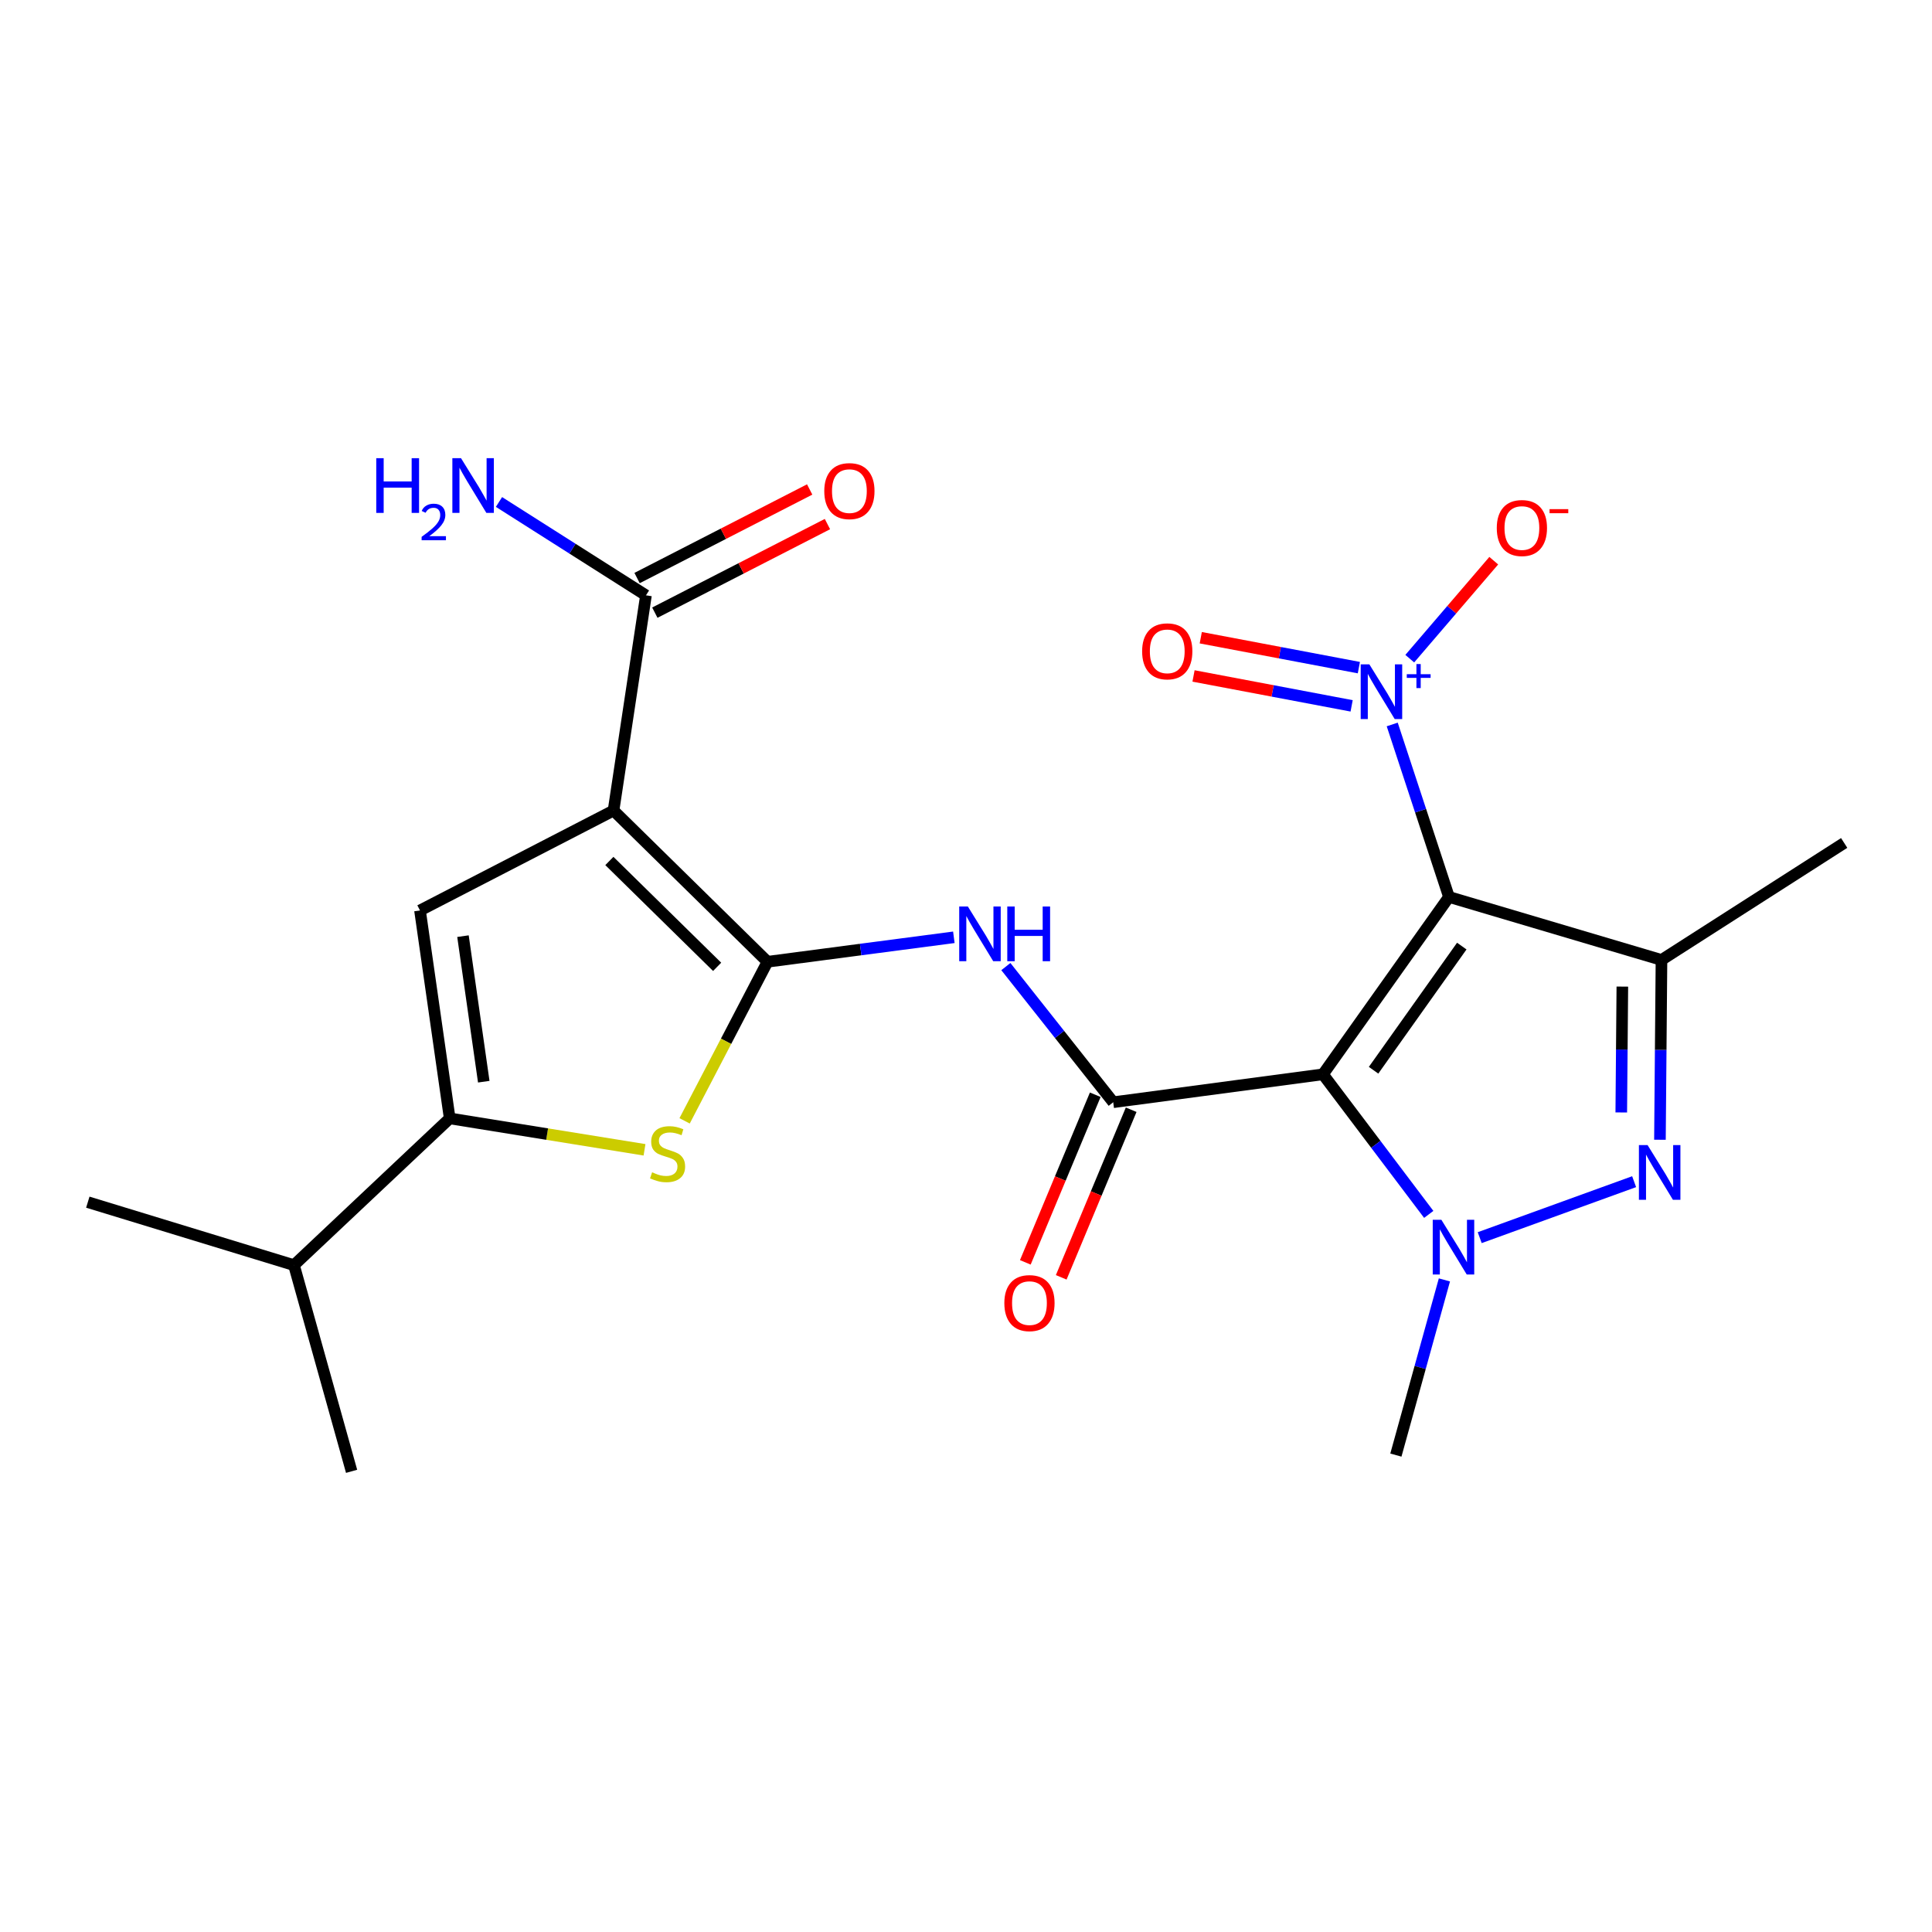 <?xml version='1.0' encoding='iso-8859-1'?>
<svg version='1.1' baseProfile='full'
              xmlns='http://www.w3.org/2000/svg'
                      xmlns:rdkit='http://www.rdkit.org/xml'
                      xmlns:xlink='http://www.w3.org/1999/xlink'
                  xml:space='preserve'
width='1000px' height='1000px' viewBox='0 0 1000 1000'>
<!-- END OF HEADER -->
<rect style='opacity:1.0;fill:#FFFFFF;stroke:none' width='1000' height='1000' x='0' y='0'> </rect>
<path class='bond-0' d='M 684.76,556.064 L 749.983,464.26' style='fill:none;fill-rule:evenodd;stroke:#000000;stroke-width:6px;stroke-linecap:butt;stroke-linejoin:miter;stroke-opacity:1' />
<path class='bond-0' d='M 710.96,553.956 L 756.616,489.693' style='fill:none;fill-rule:evenodd;stroke:#000000;stroke-width:6px;stroke-linecap:butt;stroke-linejoin:miter;stroke-opacity:1' />
<path class='bond-3' d='M 684.76,556.064 L 712.136,592.315' style='fill:none;fill-rule:evenodd;stroke:#000000;stroke-width:6px;stroke-linecap:butt;stroke-linejoin:miter;stroke-opacity:1' />
<path class='bond-3' d='M 712.136,592.315 L 739.512,628.567' style='fill:none;fill-rule:evenodd;stroke:#0000FF;stroke-width:6px;stroke-linecap:butt;stroke-linejoin:miter;stroke-opacity:1' />
<path class='bond-6' d='M 684.76,556.064 L 576.198,570.518' style='fill:none;fill-rule:evenodd;stroke:#000000;stroke-width:6px;stroke-linecap:butt;stroke-linejoin:miter;stroke-opacity:1' />
<path class='bond-5' d='M 749.983,464.26 L 859.978,496.871' style='fill:none;fill-rule:evenodd;stroke:#000000;stroke-width:6px;stroke-linecap:butt;stroke-linejoin:miter;stroke-opacity:1' />
<path class='bond-7' d='M 749.983,464.26 L 735.298,419.62' style='fill:none;fill-rule:evenodd;stroke:#000000;stroke-width:6px;stroke-linecap:butt;stroke-linejoin:miter;stroke-opacity:1' />
<path class='bond-7' d='M 735.298,419.62 L 720.612,374.98' style='fill:none;fill-rule:evenodd;stroke:#0000FF;stroke-width:6px;stroke-linecap:butt;stroke-linejoin:miter;stroke-opacity:1' />
<path class='bond-1' d='M 397.255,497.811 L 445.484,491.477' style='fill:none;fill-rule:evenodd;stroke:#000000;stroke-width:6px;stroke-linecap:butt;stroke-linejoin:miter;stroke-opacity:1' />
<path class='bond-1' d='M 445.484,491.477 L 493.714,485.143' style='fill:none;fill-rule:evenodd;stroke:#0000FF;stroke-width:6px;stroke-linecap:butt;stroke-linejoin:miter;stroke-opacity:1' />
<path class='bond-2' d='M 397.255,497.811 L 317.567,419.532' style='fill:none;fill-rule:evenodd;stroke:#000000;stroke-width:6px;stroke-linecap:butt;stroke-linejoin:miter;stroke-opacity:1' />
<path class='bond-2' d='M 371.19,500.435 L 315.408,445.64' style='fill:none;fill-rule:evenodd;stroke:#000000;stroke-width:6px;stroke-linecap:butt;stroke-linejoin:miter;stroke-opacity:1' />
<path class='bond-8' d='M 397.255,497.811 L 375.803,538.979' style='fill:none;fill-rule:evenodd;stroke:#000000;stroke-width:6px;stroke-linecap:butt;stroke-linejoin:miter;stroke-opacity:1' />
<path class='bond-8' d='M 375.803,538.979 L 354.351,580.148' style='fill:none;fill-rule:evenodd;stroke:#CCCC00;stroke-width:6px;stroke-linecap:butt;stroke-linejoin:miter;stroke-opacity:1' />
<path class='bond-9' d='M 317.567,419.532 L 217.394,471.252' style='fill:none;fill-rule:evenodd;stroke:#000000;stroke-width:6px;stroke-linecap:butt;stroke-linejoin:miter;stroke-opacity:1' />
<path class='bond-12' d='M 317.567,419.532 L 334.348,308.15' style='fill:none;fill-rule:evenodd;stroke:#000000;stroke-width:6px;stroke-linecap:butt;stroke-linejoin:miter;stroke-opacity:1' />
<path class='bond-4' d='M 765.899,640.608 L 845.822,611.635' style='fill:none;fill-rule:evenodd;stroke:#0000FF;stroke-width:6px;stroke-linecap:butt;stroke-linejoin:miter;stroke-opacity:1' />
<path class='bond-19' d='M 747.625,662.482 L 735.066,707.817' style='fill:none;fill-rule:evenodd;stroke:#0000FF;stroke-width:6px;stroke-linecap:butt;stroke-linejoin:miter;stroke-opacity:1' />
<path class='bond-19' d='M 735.066,707.817 L 722.507,753.153' style='fill:none;fill-rule:evenodd;stroke:#000000;stroke-width:6px;stroke-linecap:butt;stroke-linejoin:miter;stroke-opacity:1' />
<path class='bond-23' d='M 859.183,589.934 L 859.58,543.403' style='fill:none;fill-rule:evenodd;stroke:#0000FF;stroke-width:6px;stroke-linecap:butt;stroke-linejoin:miter;stroke-opacity:1' />
<path class='bond-23' d='M 859.58,543.403 L 859.978,496.871' style='fill:none;fill-rule:evenodd;stroke:#000000;stroke-width:6px;stroke-linecap:butt;stroke-linejoin:miter;stroke-opacity:1' />
<path class='bond-23' d='M 839.165,575.803 L 839.444,543.231' style='fill:none;fill-rule:evenodd;stroke:#0000FF;stroke-width:6px;stroke-linecap:butt;stroke-linejoin:miter;stroke-opacity:1' />
<path class='bond-23' d='M 839.444,543.231 L 839.722,510.658' style='fill:none;fill-rule:evenodd;stroke:#000000;stroke-width:6px;stroke-linecap:butt;stroke-linejoin:miter;stroke-opacity:1' />
<path class='bond-20' d='M 859.978,496.871 L 954.545,436.314' style='fill:none;fill-rule:evenodd;stroke:#000000;stroke-width:6px;stroke-linecap:butt;stroke-linejoin:miter;stroke-opacity:1' />
<path class='bond-10' d='M 576.198,570.518 L 548.415,535.412' style='fill:none;fill-rule:evenodd;stroke:#000000;stroke-width:6px;stroke-linecap:butt;stroke-linejoin:miter;stroke-opacity:1' />
<path class='bond-10' d='M 548.415,535.412 L 520.632,500.306' style='fill:none;fill-rule:evenodd;stroke:#0000FF;stroke-width:6px;stroke-linecap:butt;stroke-linejoin:miter;stroke-opacity:1' />
<path class='bond-15' d='M 566.906,566.64 L 548.805,610.017' style='fill:none;fill-rule:evenodd;stroke:#000000;stroke-width:6px;stroke-linecap:butt;stroke-linejoin:miter;stroke-opacity:1' />
<path class='bond-15' d='M 548.805,610.017 L 530.704,653.393' style='fill:none;fill-rule:evenodd;stroke:#FF0000;stroke-width:6px;stroke-linecap:butt;stroke-linejoin:miter;stroke-opacity:1' />
<path class='bond-15' d='M 585.49,574.396 L 567.389,617.772' style='fill:none;fill-rule:evenodd;stroke:#000000;stroke-width:6px;stroke-linecap:butt;stroke-linejoin:miter;stroke-opacity:1' />
<path class='bond-15' d='M 567.389,617.772 L 549.288,661.148' style='fill:none;fill-rule:evenodd;stroke:#FF0000;stroke-width:6px;stroke-linecap:butt;stroke-linejoin:miter;stroke-opacity:1' />
<path class='bond-13' d='M 729.694,340.923 L 751.43,315.568' style='fill:none;fill-rule:evenodd;stroke:#0000FF;stroke-width:6px;stroke-linecap:butt;stroke-linejoin:miter;stroke-opacity:1' />
<path class='bond-13' d='M 751.43,315.568 L 773.165,290.212' style='fill:none;fill-rule:evenodd;stroke:#FF0000;stroke-width:6px;stroke-linecap:butt;stroke-linejoin:miter;stroke-opacity:1' />
<path class='bond-14' d='M 703.345,345.565 L 662.429,337.824' style='fill:none;fill-rule:evenodd;stroke:#0000FF;stroke-width:6px;stroke-linecap:butt;stroke-linejoin:miter;stroke-opacity:1' />
<path class='bond-14' d='M 662.429,337.824 L 621.514,330.082' style='fill:none;fill-rule:evenodd;stroke:#FF0000;stroke-width:6px;stroke-linecap:butt;stroke-linejoin:miter;stroke-opacity:1' />
<path class='bond-14' d='M 699.601,365.351 L 658.686,357.61' style='fill:none;fill-rule:evenodd;stroke:#0000FF;stroke-width:6px;stroke-linecap:butt;stroke-linejoin:miter;stroke-opacity:1' />
<path class='bond-14' d='M 658.686,357.61 L 617.77,349.869' style='fill:none;fill-rule:evenodd;stroke:#FF0000;stroke-width:6px;stroke-linecap:butt;stroke-linejoin:miter;stroke-opacity:1' />
<path class='bond-11' d='M 333.599,595.14 L 283.183,587.008' style='fill:none;fill-rule:evenodd;stroke:#CCCC00;stroke-width:6px;stroke-linecap:butt;stroke-linejoin:miter;stroke-opacity:1' />
<path class='bond-11' d='M 283.183,587.008 L 232.766,578.875' style='fill:none;fill-rule:evenodd;stroke:#000000;stroke-width:6px;stroke-linecap:butt;stroke-linejoin:miter;stroke-opacity:1' />
<path class='bond-24' d='M 217.394,471.252 L 232.766,578.875' style='fill:none;fill-rule:evenodd;stroke:#000000;stroke-width:6px;stroke-linecap:butt;stroke-linejoin:miter;stroke-opacity:1' />
<path class='bond-24' d='M 239.635,484.548 L 250.395,559.884' style='fill:none;fill-rule:evenodd;stroke:#000000;stroke-width:6px;stroke-linecap:butt;stroke-linejoin:miter;stroke-opacity:1' />
<path class='bond-17' d='M 232.766,578.875 L 152.16,654.838' style='fill:none;fill-rule:evenodd;stroke:#000000;stroke-width:6px;stroke-linecap:butt;stroke-linejoin:miter;stroke-opacity:1' />
<path class='bond-16' d='M 338.945,317.108 L 383.613,294.185' style='fill:none;fill-rule:evenodd;stroke:#000000;stroke-width:6px;stroke-linecap:butt;stroke-linejoin:miter;stroke-opacity:1' />
<path class='bond-16' d='M 383.613,294.185 L 428.282,271.263' style='fill:none;fill-rule:evenodd;stroke:#FF0000;stroke-width:6px;stroke-linecap:butt;stroke-linejoin:miter;stroke-opacity:1' />
<path class='bond-16' d='M 329.751,299.192 L 374.419,276.269' style='fill:none;fill-rule:evenodd;stroke:#000000;stroke-width:6px;stroke-linecap:butt;stroke-linejoin:miter;stroke-opacity:1' />
<path class='bond-16' d='M 374.419,276.269 L 419.088,253.347' style='fill:none;fill-rule:evenodd;stroke:#FF0000;stroke-width:6px;stroke-linecap:butt;stroke-linejoin:miter;stroke-opacity:1' />
<path class='bond-18' d='M 334.348,308.15 L 296.31,283.987' style='fill:none;fill-rule:evenodd;stroke:#000000;stroke-width:6px;stroke-linecap:butt;stroke-linejoin:miter;stroke-opacity:1' />
<path class='bond-18' d='M 296.31,283.987 L 258.272,259.824' style='fill:none;fill-rule:evenodd;stroke:#0000FF;stroke-width:6px;stroke-linecap:butt;stroke-linejoin:miter;stroke-opacity:1' />
<path class='bond-21' d='M 152.16,654.838 L 181.986,761.555' style='fill:none;fill-rule:evenodd;stroke:#000000;stroke-width:6px;stroke-linecap:butt;stroke-linejoin:miter;stroke-opacity:1' />
<path class='bond-22' d='M 152.16,654.838 L 45.455,622.237' style='fill:none;fill-rule:evenodd;stroke:#000000;stroke-width:6px;stroke-linecap:butt;stroke-linejoin:miter;stroke-opacity:1' />
<path  class='atom-4' d='M 746.061 631.37
L 755.341 646.37
Q 756.261 647.85, 757.741 650.53
Q 759.221 653.21, 759.301 653.37
L 759.301 631.37
L 763.061 631.37
L 763.061 659.69
L 759.181 659.69
L 749.221 643.29
Q 748.061 641.37, 746.821 639.17
Q 745.621 636.97, 745.261 636.29
L 745.261 659.69
L 741.581 659.69
L 741.581 631.37
L 746.061 631.37
' fill='#0000FF'/>
<path  class='atom-5' d='M 852.778 592.684
L 862.058 607.684
Q 862.978 609.164, 864.458 611.844
Q 865.938 614.524, 866.018 614.684
L 866.018 592.684
L 869.778 592.684
L 869.778 621.004
L 865.898 621.004
L 855.938 604.604
Q 854.778 602.684, 853.538 600.484
Q 852.338 598.284, 851.978 597.604
L 851.978 621.004
L 848.298 621.004
L 848.298 592.684
L 852.778 592.684
' fill='#0000FF'/>
<path  class='atom-8' d='M 708.774 343.864
L 718.054 358.864
Q 718.974 360.344, 720.454 363.024
Q 721.934 365.704, 722.014 365.864
L 722.014 343.864
L 725.774 343.864
L 725.774 372.184
L 721.894 372.184
L 711.934 355.784
Q 710.774 353.864, 709.534 351.664
Q 708.334 349.464, 707.974 348.784
L 707.974 372.184
L 704.294 372.184
L 704.294 343.864
L 708.774 343.864
' fill='#0000FF'/>
<path  class='atom-8' d='M 728.15 348.969
L 733.139 348.969
L 733.139 343.715
L 735.357 343.715
L 735.357 348.969
L 740.478 348.969
L 740.478 350.869
L 735.357 350.869
L 735.357 356.149
L 733.139 356.149
L 733.139 350.869
L 728.15 350.869
L 728.15 348.969
' fill='#0000FF'/>
<path  class='atom-9' d='M 337.535 606.786
Q 337.855 606.906, 339.175 607.466
Q 340.495 608.026, 341.935 608.386
Q 343.415 608.706, 344.855 608.706
Q 347.535 608.706, 349.095 607.426
Q 350.655 606.106, 350.655 603.826
Q 350.655 602.266, 349.855 601.306
Q 349.095 600.346, 347.895 599.826
Q 346.695 599.306, 344.695 598.706
Q 342.175 597.946, 340.655 597.226
Q 339.175 596.506, 338.095 594.986
Q 337.055 593.466, 337.055 590.906
Q 337.055 587.346, 339.455 585.146
Q 341.895 582.946, 346.695 582.946
Q 349.975 582.946, 353.695 584.506
L 352.775 587.586
Q 349.375 586.186, 346.815 586.186
Q 344.055 586.186, 342.535 587.346
Q 341.015 588.466, 341.055 590.426
Q 341.055 591.946, 341.815 592.866
Q 342.615 593.786, 343.735 594.306
Q 344.895 594.826, 346.815 595.426
Q 349.375 596.226, 350.895 597.026
Q 352.415 597.826, 353.495 599.466
Q 354.615 601.066, 354.615 603.826
Q 354.615 607.746, 351.975 609.866
Q 349.375 611.946, 345.015 611.946
Q 342.495 611.946, 340.575 611.386
Q 338.695 610.866, 336.455 609.946
L 337.535 606.786
' fill='#CCCC00'/>
<path  class='atom-11' d='M 500.967 469.208
L 510.247 484.208
Q 511.167 485.688, 512.647 488.368
Q 514.127 491.048, 514.207 491.208
L 514.207 469.208
L 517.967 469.208
L 517.967 497.528
L 514.087 497.528
L 504.127 481.128
Q 502.967 479.208, 501.727 477.008
Q 500.527 474.808, 500.167 474.128
L 500.167 497.528
L 496.487 497.528
L 496.487 469.208
L 500.967 469.208
' fill='#0000FF'/>
<path  class='atom-11' d='M 521.367 469.208
L 525.207 469.208
L 525.207 481.248
L 539.687 481.248
L 539.687 469.208
L 543.527 469.208
L 543.527 497.528
L 539.687 497.528
L 539.687 484.448
L 525.207 484.448
L 525.207 497.528
L 521.367 497.528
L 521.367 469.208
' fill='#0000FF'/>
<path  class='atom-14' d='M 774.73 273.303
Q 774.73 266.503, 778.09 262.703
Q 781.45 258.903, 787.73 258.903
Q 794.01 258.903, 797.37 262.703
Q 800.73 266.503, 800.73 273.303
Q 800.73 280.183, 797.33 284.103
Q 793.93 287.983, 787.73 287.983
Q 781.49 287.983, 778.09 284.103
Q 774.73 280.223, 774.73 273.303
M 787.73 284.783
Q 792.05 284.783, 794.37 281.903
Q 796.73 278.983, 796.73 273.303
Q 796.73 267.743, 794.37 264.943
Q 792.05 262.103, 787.73 262.103
Q 783.41 262.103, 781.05 264.903
Q 778.73 267.703, 778.73 273.303
Q 778.73 279.023, 781.05 281.903
Q 783.41 284.783, 787.73 284.783
' fill='#FF0000'/>
<path  class='atom-14' d='M 802.05 263.526
L 811.738 263.526
L 811.738 265.638
L 802.05 265.638
L 802.05 263.526
' fill='#FF0000'/>
<path  class='atom-15' d='M 591.166 337.127
Q 591.166 330.327, 594.526 326.527
Q 597.886 322.727, 604.166 322.727
Q 610.446 322.727, 613.806 326.527
Q 617.166 330.327, 617.166 337.127
Q 617.166 344.007, 613.766 347.927
Q 610.366 351.807, 604.166 351.807
Q 597.926 351.807, 594.526 347.927
Q 591.166 344.047, 591.166 337.127
M 604.166 348.607
Q 608.486 348.607, 610.806 345.727
Q 613.166 342.807, 613.166 337.127
Q 613.166 331.567, 610.806 328.767
Q 608.486 325.927, 604.166 325.927
Q 599.846 325.927, 597.486 328.727
Q 595.166 331.527, 595.166 337.127
Q 595.166 342.847, 597.486 345.727
Q 599.846 348.607, 604.166 348.607
' fill='#FF0000'/>
<path  class='atom-16' d='M 519.846 674.485
Q 519.846 667.685, 523.206 663.885
Q 526.566 660.085, 532.846 660.085
Q 539.126 660.085, 542.486 663.885
Q 545.846 667.685, 545.846 674.485
Q 545.846 681.365, 542.446 685.285
Q 539.046 689.165, 532.846 689.165
Q 526.606 689.165, 523.206 685.285
Q 519.846 681.405, 519.846 674.485
M 532.846 685.965
Q 537.166 685.965, 539.486 683.085
Q 541.846 680.165, 541.846 674.485
Q 541.846 668.925, 539.486 666.125
Q 537.166 663.285, 532.846 663.285
Q 528.526 663.285, 526.166 666.085
Q 523.846 668.885, 523.846 674.485
Q 523.846 680.205, 526.166 683.085
Q 528.526 685.965, 532.846 685.965
' fill='#FF0000'/>
<path  class='atom-17' d='M 426.644 254.195
Q 426.644 247.395, 430.004 243.595
Q 433.364 239.795, 439.644 239.795
Q 445.924 239.795, 449.284 243.595
Q 452.644 247.395, 452.644 254.195
Q 452.644 261.075, 449.244 264.995
Q 445.844 268.875, 439.644 268.875
Q 433.404 268.875, 430.004 264.995
Q 426.644 261.115, 426.644 254.195
M 439.644 265.675
Q 443.964 265.675, 446.284 262.795
Q 448.644 259.875, 448.644 254.195
Q 448.644 248.635, 446.284 245.835
Q 443.964 242.995, 439.644 242.995
Q 435.324 242.995, 432.964 245.795
Q 430.644 248.595, 430.644 254.195
Q 430.644 259.915, 432.964 262.795
Q 435.324 265.675, 439.644 265.675
' fill='#FF0000'/>
<path  class='atom-19' d='M 194.749 237.158
L 198.589 237.158
L 198.589 249.198
L 213.069 249.198
L 213.069 237.158
L 216.909 237.158
L 216.909 265.478
L 213.069 265.478
L 213.069 252.398
L 198.589 252.398
L 198.589 265.478
L 194.749 265.478
L 194.749 237.158
' fill='#0000FF'/>
<path  class='atom-19' d='M 218.282 264.485
Q 218.968 262.716, 220.605 261.739
Q 222.242 260.736, 224.512 260.736
Q 227.337 260.736, 228.921 262.267
Q 230.505 263.798, 230.505 266.517
Q 230.505 269.289, 228.446 271.877
Q 226.413 274.464, 222.189 277.526
L 230.822 277.526
L 230.822 279.638
L 218.229 279.638
L 218.229 277.869
Q 221.714 275.388, 223.773 273.54
Q 225.859 271.692, 226.862 270.029
Q 227.865 268.365, 227.865 266.649
Q 227.865 264.854, 226.967 263.851
Q 226.07 262.848, 224.512 262.848
Q 223.007 262.848, 222.004 263.455
Q 221.001 264.062, 220.288 265.409
L 218.282 264.485
' fill='#0000FF'/>
<path  class='atom-19' d='M 238.622 237.158
L 247.902 252.158
Q 248.822 253.638, 250.302 256.318
Q 251.782 258.998, 251.862 259.158
L 251.862 237.158
L 255.622 237.158
L 255.622 265.478
L 251.742 265.478
L 241.782 249.078
Q 240.622 247.158, 239.382 244.958
Q 238.182 242.758, 237.822 242.078
L 237.822 265.478
L 234.142 265.478
L 234.142 237.158
L 238.622 237.158
' fill='#0000FF'/>
</svg>
